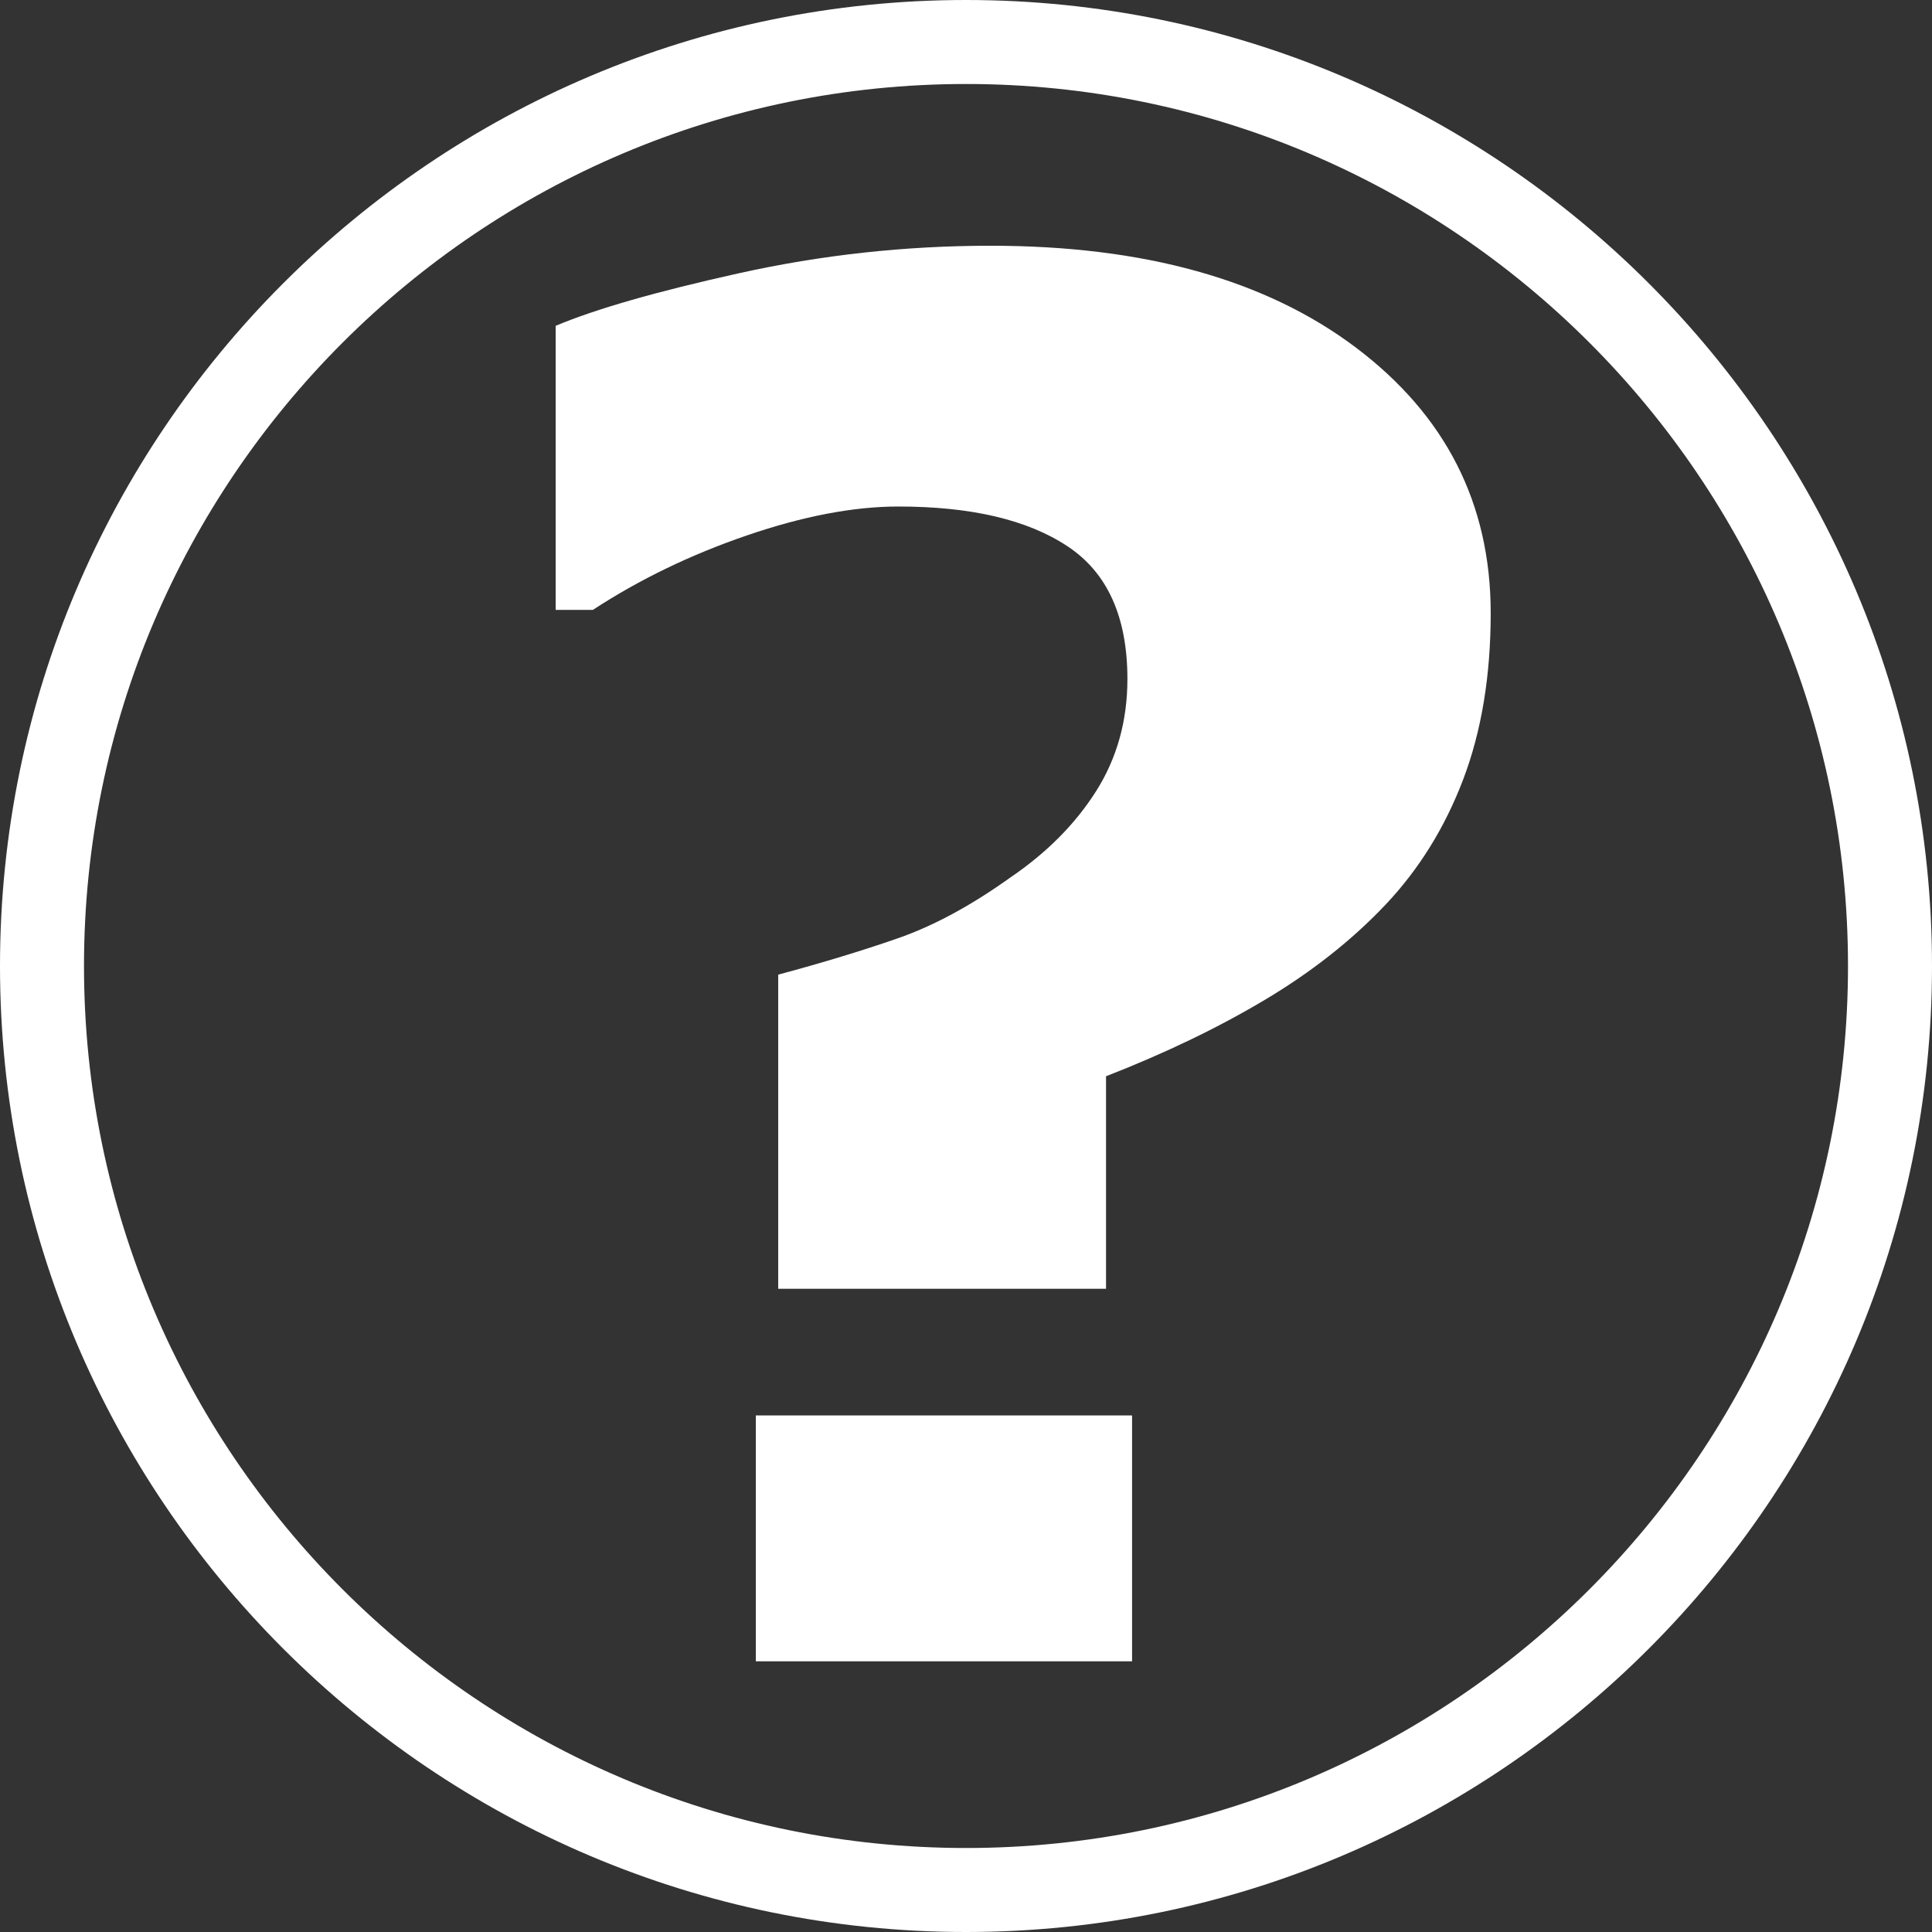 <?xml version="1.0" encoding="utf-8"?>
<!-- Generator: Adobe Illustrator 19.2.0, SVG Export Plug-In . SVG Version: 6.00 Build 0)  -->
<svg version="1.1" id="Layer_1" xmlns="http://www.w3.org/2000/svg" xmlns:xlink="http://www.w3.org/1999/xlink" x="0px" y="0px"
	 width="46px" height="46px" viewBox="0 0 46 46" enable-background="new 0 0 46 46" xml:space="preserve">
<rect x="0" y="0" width="46" height="46" fill="#333333" stroke="none"/>
<g>
	<path fill="#FFFFFF" d="M23,0C10.318,0,0,10.318,0,23s10.318,23,23,23s23-10.318,23-23S35.682,0,23,0z M23,44
		C11.42,44,2,34.58,2,23S11.42,2,23,2s21,9.42,21,21S34.58,44,23,44z"/>
	<rect x="17.996" y="33.701" fill="#FFFFFF" width="8.958" height="5.854"/>
	<path fill="#FFFFFF" d="M32.276,8.27c-2.143-1.612-5.041-2.419-8.692-2.419c-2.025,0-4.021,0.218-5.986,0.654
		c-1.966,0.436-3.423,0.854-4.368,1.253v6.763h0.886c1.11-0.725,2.332-1.316,3.67-1.774s2.539-0.687,3.603-0.687
		c1.73,0,3.071,0.314,4.024,0.944c0.954,0.629,1.43,1.684,1.43,3.164c0,0.992-0.248,1.881-0.742,2.664
		c-0.496,0.785-1.18,1.473-2.051,2.065c-0.931,0.666-1.822,1.147-2.672,1.443c-0.85,0.296-1.8,0.584-2.849,0.866v7.479h7.805v-5.06
		c1.405-0.547,2.664-1.153,3.781-1.819c1.116-0.665,2.073-1.421,2.872-2.264c0.798-0.844,1.415-1.838,1.851-2.985
		c0.436-1.147,0.655-2.467,0.655-3.962C35.492,11.991,34.419,9.883,32.276,8.27z"/>
</g>
</svg>
